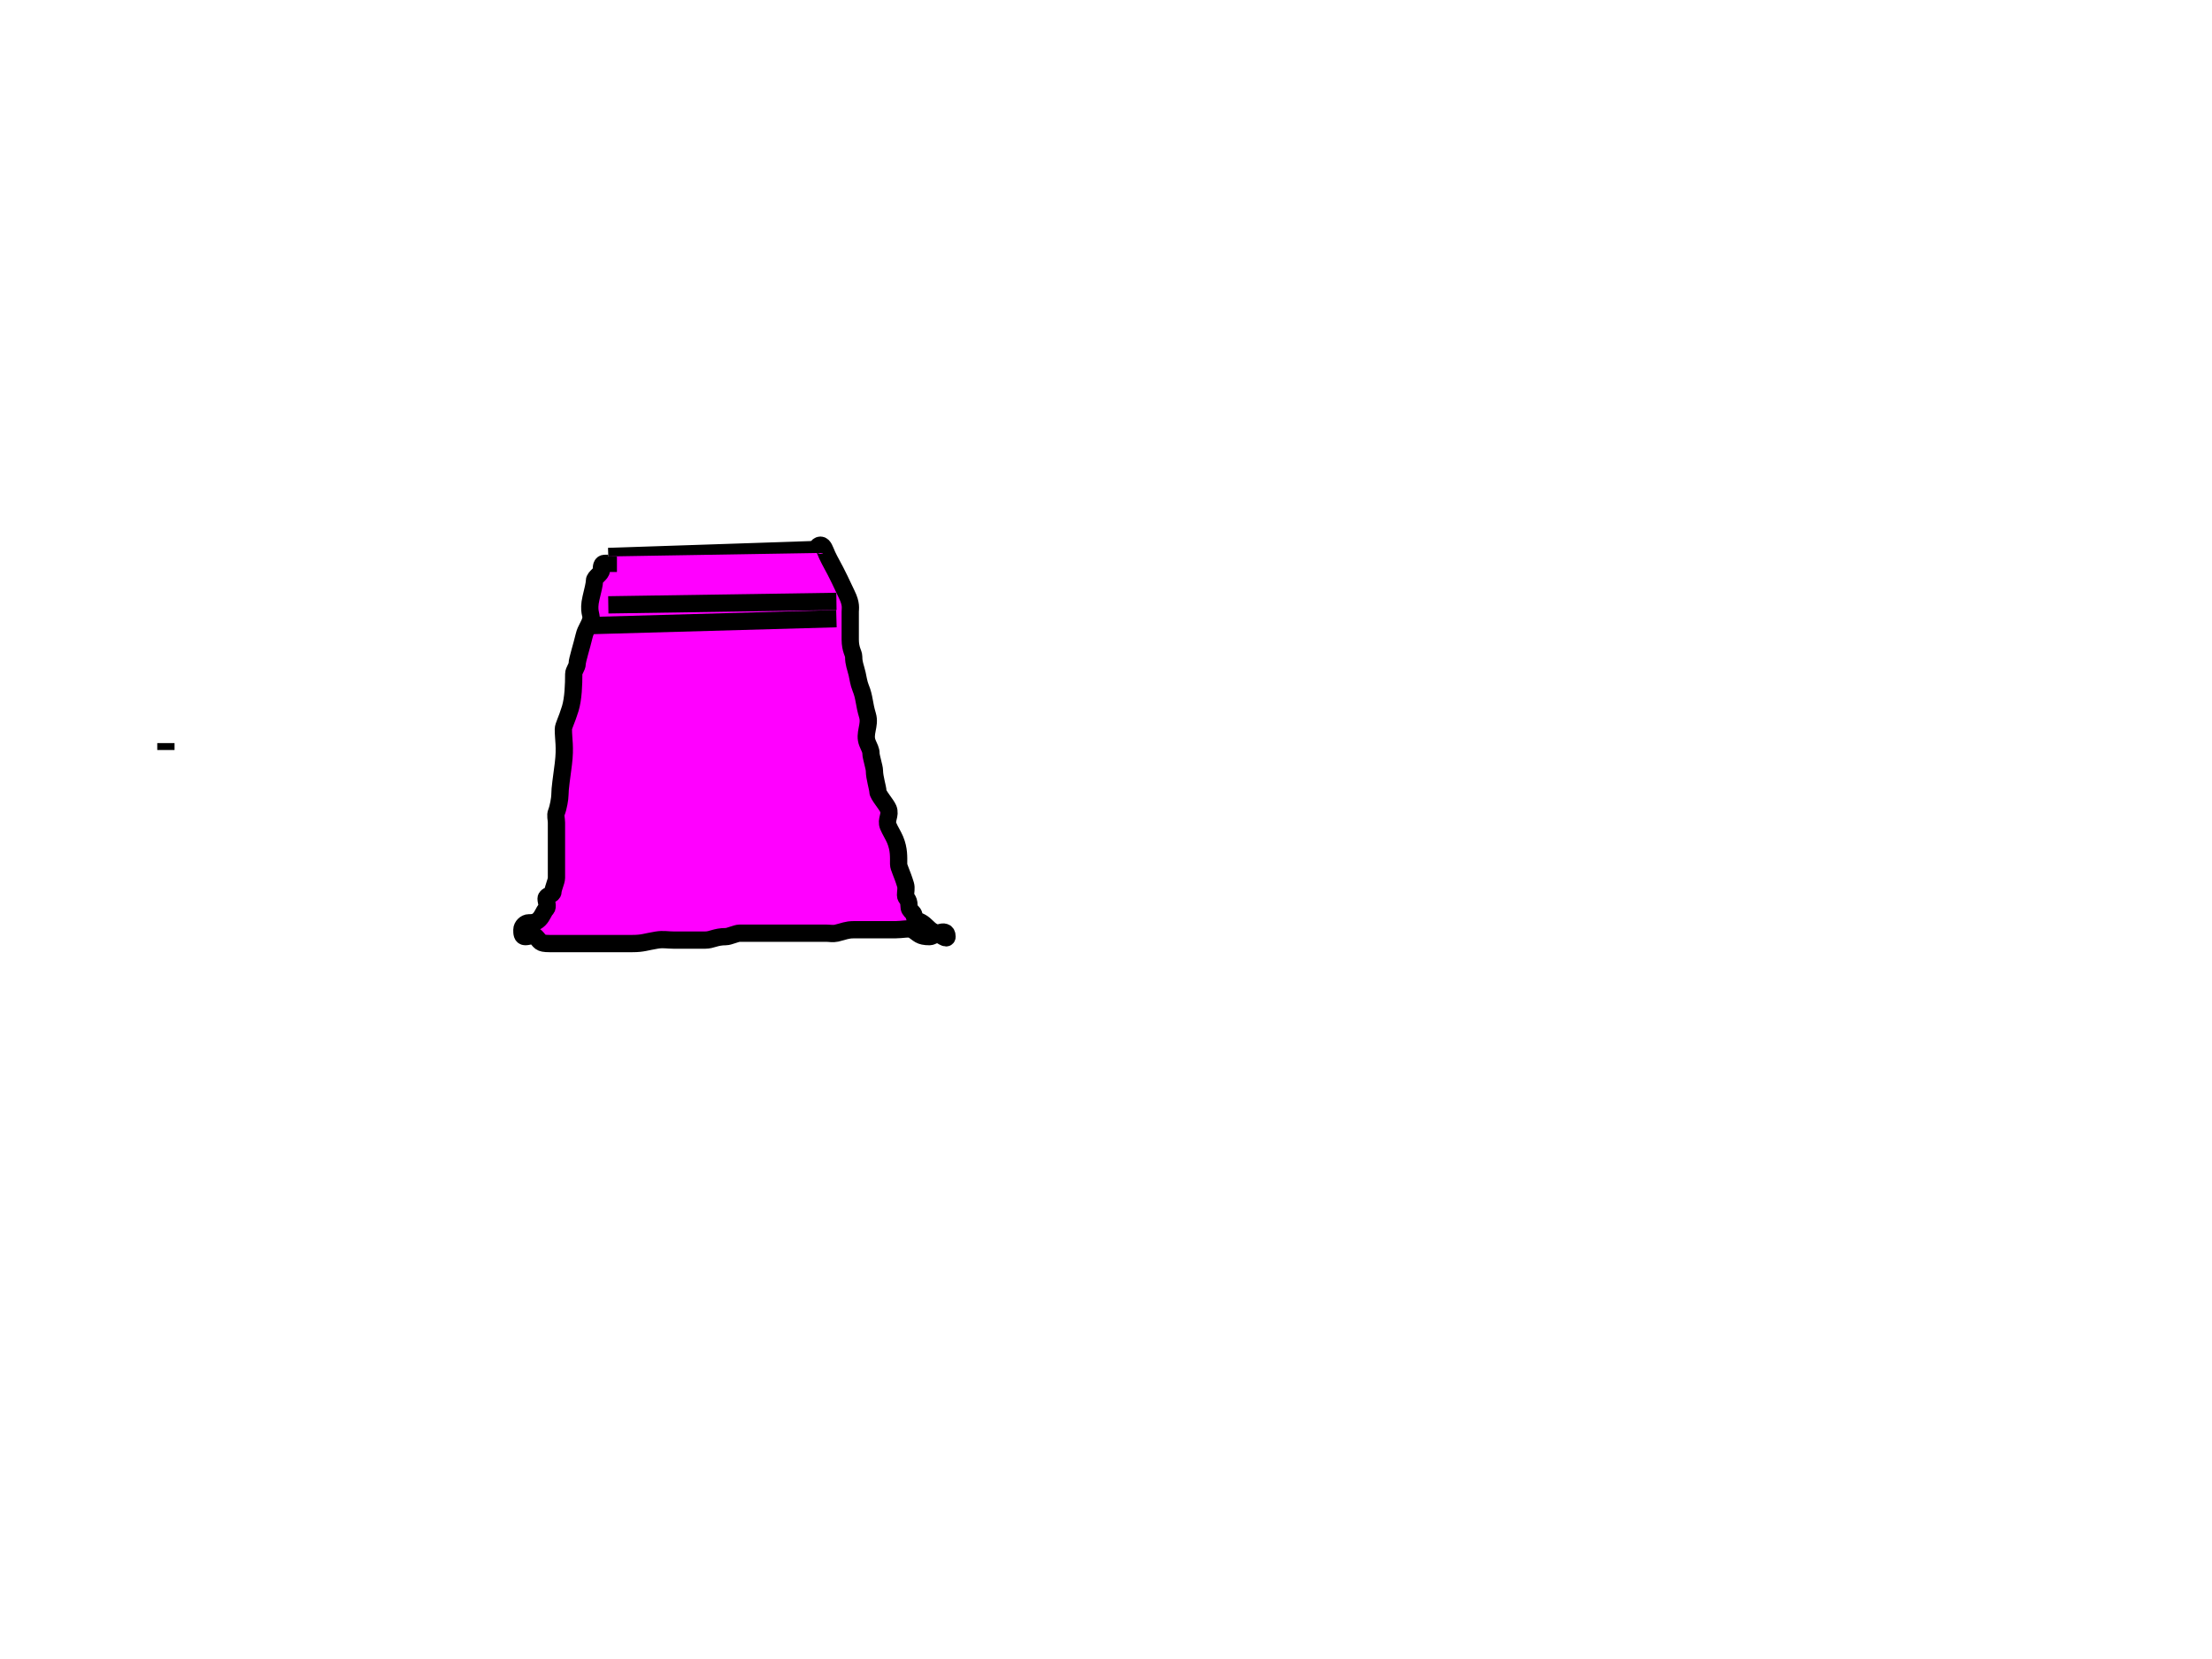 <?xml version="1.0"?><svg width="640" height="480" xmlns="http://www.w3.org/2000/svg">
 <!-- Created with SVG-edit - http://svg-edit.googlecode.com/ -->
 <g>
  <title>Layer 1</title>
  <line id="svg_3" y2="159" x2="236" y1="161" x1="176" stroke-width="5" stroke="#000000" fill="none"/>
  <path d="m236,160c0,-2 1.293,-2.707 2,-2c0.707,0.707 0.924,2.04 2,4c2.806,5.111 3.416,6.761 5,10c1.389,2.841 1,4 1,5c0,1 0,2 0,3c0,2 0,4 0,5c0,3 1,4 1,5c0,2 0.486,2.824 1,5c0.23,0.973 0.459,2.693 1,4c1.148,2.772 0.955,4.549 2,8c0.869,2.871 -1.148,5.228 0,8c0.541,1.307 1,2 1,3c0,1 1,4 1,5c0,2 1,5 1,6c0,1 2.459,3.693 3,5c0.765,1.848 -0.765,3.152 0,5c0.541,1.307 1.459,2.693 2,4c1.148,2.772 1,5 1,7c0,1 0.955,2.549 2,6c0.29,0.957 0,2 0,3c0,1 1,1 1,3c0,1 0.293,1.293 1,2c0.707,0.707 0.293,1.293 1,2c0.707,0.707 1.419,0.419 3,2c1.581,1.581 2.076,1.617 3,2c1.307,0.541 3,2 3,1c0,-3 -4,0 -5,0c-3,0 -3.098,-0.824 -5,-2c-0.851,-0.526 -3,0 -5,0c-2,0 -3,0 -6,0c-1,0 -3,0 -6,0c-2,0 -2.824,0.486 -5,1c-0.973,0.23 -2,0 -3,0c-1,0 -3,0 -5,0c-1,0 -2,0 -4,0c-3,0 -5,0 -8,0c-3,0 -5,0 -8,0c-1,0 -3,1 -4,1c-3,0 -4,1 -6,1c-2,0 -3,0 -4,0c-1,0 -3,0 -5,0c-2,0 -3.026,-0.32 -5,0c-3.121,0.507 -4,1 -7,1c-1,0 -2,0 -3,0c-1,0 -2,0 -5,0c-1,0 -3,0 -5,0c-1,0 -2,0 -4,0c-1,0 -3,0 -4,0c-1,0 -2,0 -3,0c-3,0 -2.586,-0.586 -4,-2c-0.707,-0.707 -2,0 -3,0c-1,0 -1,-1 -1,-2c0,-1 1,-2 2,-2c1,0 2,0 3,-1c1,-1 1.293,-2.293 2,-3c0.707,-0.707 0,-2 0,-3c0,-1 2,-1 2,-2c0,-1 1,-3 1,-4c0,-1 0,-2 0,-3c0,-1 0,-2 0,-4c0,-2 0,-3 0,-6c0,-1 0,-2 0,-3c0,-1 -0.383,-2.076 0,-3c0.541,-1.307 1,-4 1,-5c0,-2 0.496,-4.908 1,-9c0.611,-4.963 0,-7 0,-10c0,-1 0.955,-2.549 2,-6c0.869,-2.871 1,-7 1,-10c0,-1 1,-2 1,-3c0,-1 1.311,-5.08 2,-8c0.514,-2.176 1.486,-2.824 2,-5c0.23,-0.973 -0.919,-2.107 0,-6c0.514,-2.176 1,-4 1,-5c0,-1 2,-2 2,-3c0,-1 0,-2 1,-2l1,0l0,-2" id="svg_4" stroke-width="5" stroke="#000000" fill="#ff00ff"/>
  <line id="svg_5" y2="179" x2="242" y1="181" x1="171" stroke-width="5" stroke="#000000" fill="none"/>
  <line id="svg_6" y2="174" x2="242" y1="175" x1="176" stroke-width="5" stroke="#000000" fill="none"/>
  <line id="svg_7" y2="215" x2="48" y1="217" x1="48" stroke-width="5" stroke="#000000" fill="none"/>
 </g>
</svg>